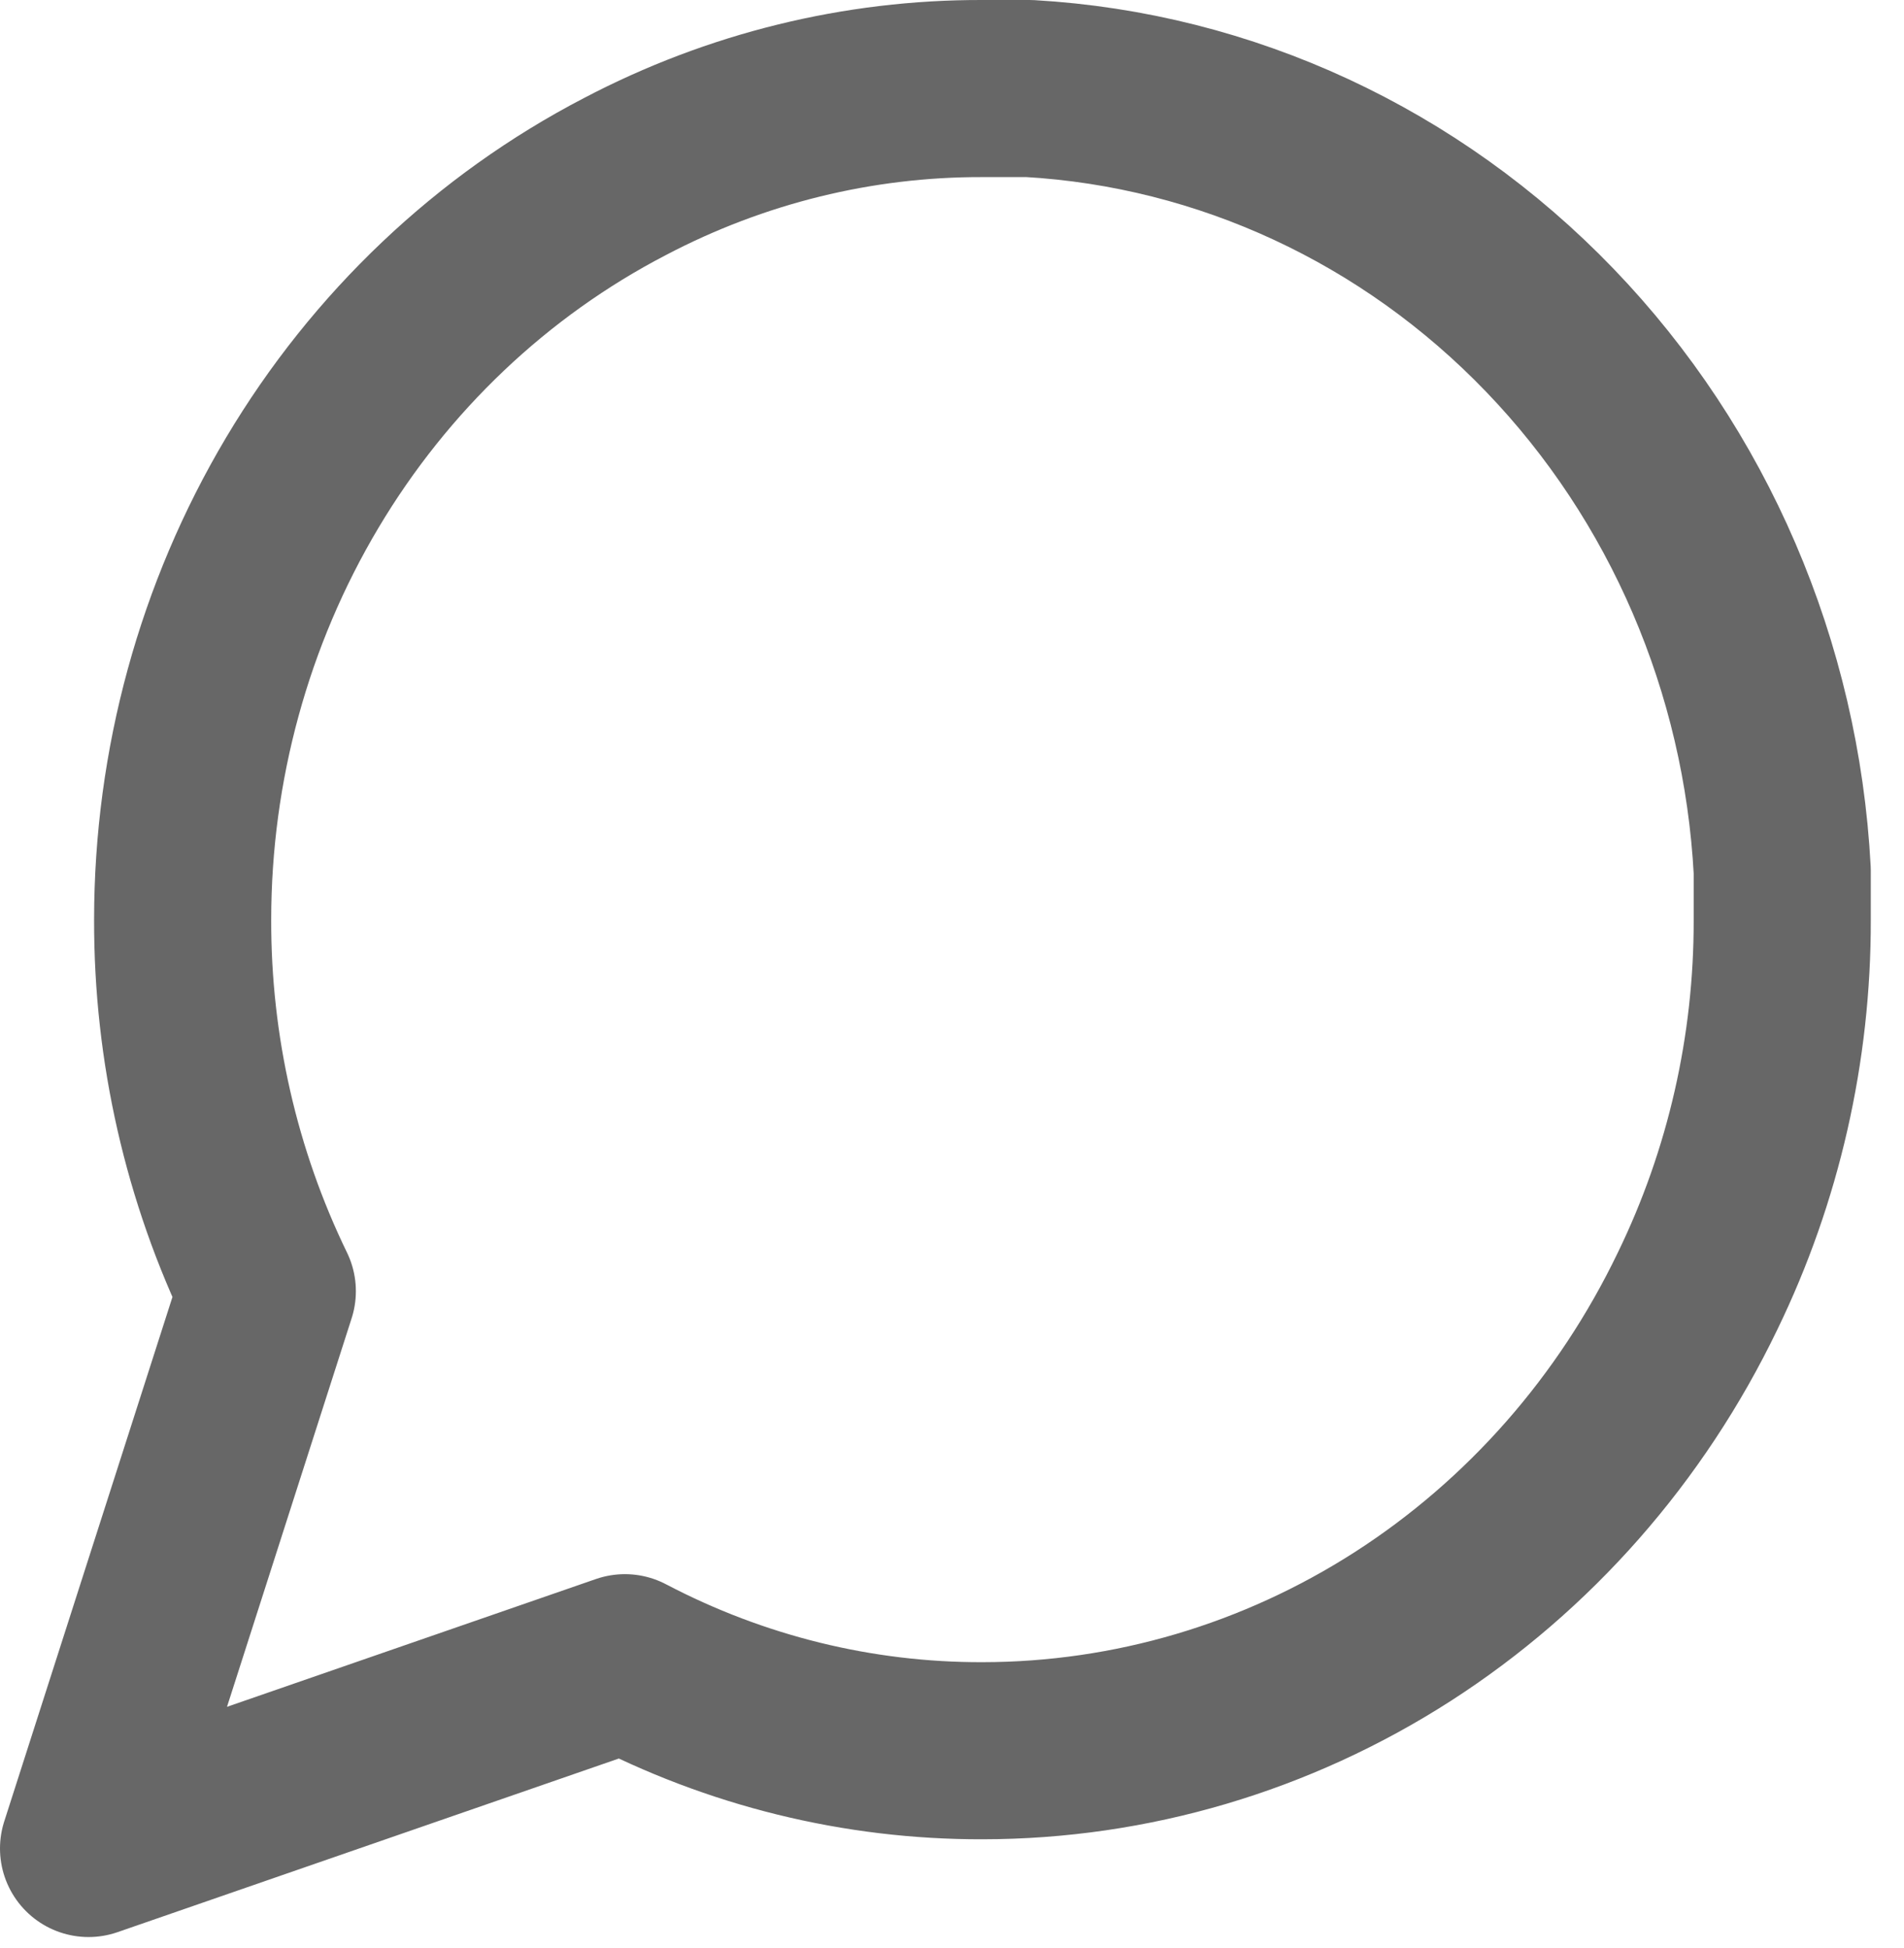 <?xml version="1.0" encoding="utf-8"?>
<svg xmlns="http://www.w3.org/2000/svg" fill="none" height="100%" overflow="visible" preserveAspectRatio="none" style="display: block;" viewBox="0 0 43 44" width="100%">
<path d="M40.25 20.771C40.257 23.686 39.602 26.561 38.337 29.163C36.838 32.28 34.533 34.902 31.681 36.736C28.828 38.569 25.541 39.54 22.188 39.542C19.383 39.549 16.616 38.868 14.113 37.554L2 41.75L6.037 29.163C4.773 26.561 4.118 23.686 4.125 20.771C4.126 17.286 5.061 13.87 6.825 10.905C8.589 7.941 11.113 5.546 14.113 3.988C16.616 2.673 19.383 1.992 22.188 2H23.25C27.679 2.254 31.863 4.197 34.999 7.457C38.136 10.716 40.006 15.064 40.25 19.667V20.771Z" id="Icon" stroke="#676767" stroke-linecap="round" stroke-linejoin="round" stroke-width="4"/>
</svg>